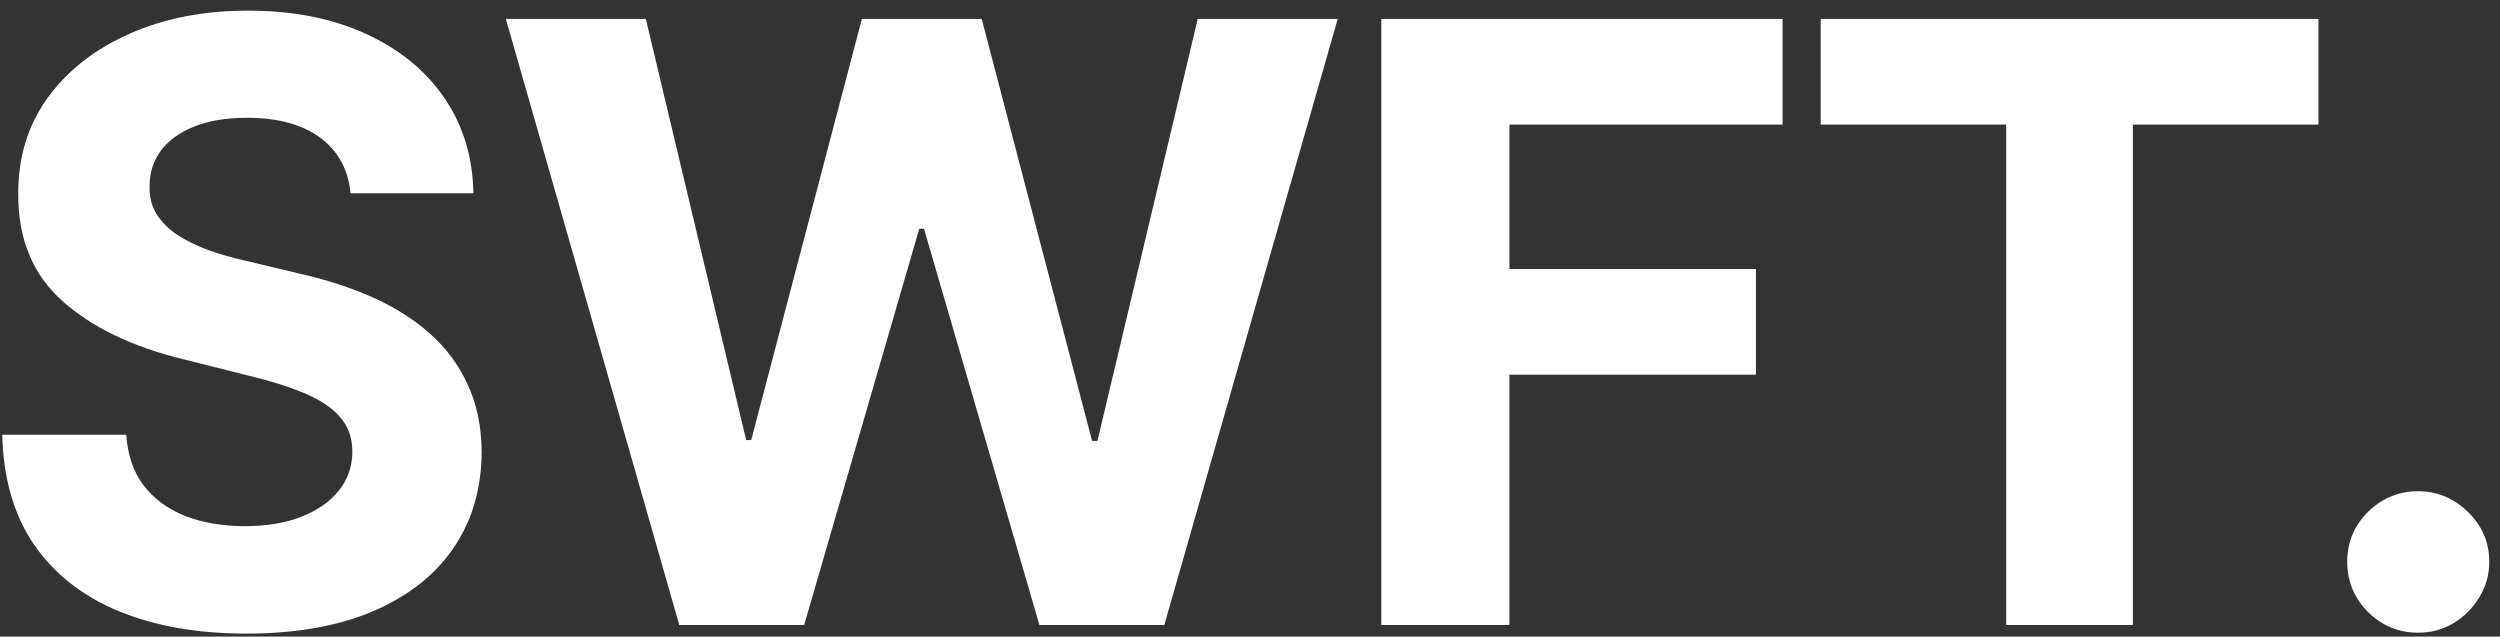 <svg width="216" height="55" viewBox="0 0 216 55" fill="none" xmlns="http://www.w3.org/2000/svg">
<rect x="0" y="0" width="216" height="55" fill="#333333" stroke="none"/>
<path d="M30.289 16.696C30.085 14.633 29.207 13.031 27.656 11.889C26.104 10.747 23.999 10.176 21.34 10.176C19.533 10.176 18.008 10.432 16.764 10.943C15.519 11.438 14.565 12.128 13.9 13.014C13.252 13.901 12.928 14.906 12.928 16.031C12.894 16.969 13.09 17.787 13.516 18.486C13.96 19.185 14.565 19.79 15.332 20.301C16.099 20.796 16.985 21.23 17.991 21.605C18.997 21.963 20.07 22.27 21.212 22.526L25.917 23.651C28.201 24.162 30.298 24.844 32.207 25.696C34.116 26.548 35.769 27.597 37.167 28.841C38.565 30.085 39.647 31.551 40.414 33.239C41.198 34.926 41.599 36.861 41.616 39.043C41.599 42.247 40.781 45.026 39.161 47.378C37.559 49.713 35.241 51.528 32.207 52.824C29.19 54.102 25.55 54.742 21.289 54.742C17.062 54.742 13.38 54.094 10.244 52.798C7.124 51.503 4.687 49.585 2.931 47.045C1.193 44.489 0.281 41.327 0.195 37.56H10.908C11.028 39.315 11.531 40.781 12.417 41.957C13.32 43.117 14.522 43.994 16.022 44.591C17.539 45.17 19.252 45.46 21.161 45.46C23.036 45.46 24.664 45.188 26.045 44.642C27.442 44.097 28.525 43.338 29.292 42.367C30.059 41.395 30.442 40.278 30.442 39.017C30.442 37.841 30.093 36.852 29.394 36.051C28.712 35.25 27.707 34.568 26.377 34.006C25.065 33.443 23.454 32.932 21.545 32.472L15.843 31.04C11.428 29.966 7.943 28.287 5.386 26.003C2.829 23.719 1.559 20.642 1.576 16.773C1.559 13.602 2.403 10.832 4.107 8.463C5.829 6.094 8.19 4.244 11.19 2.915C14.19 1.585 17.599 0.92 21.417 0.92C25.303 0.92 28.695 1.585 31.593 2.915C34.508 4.244 36.775 6.094 38.394 8.463C40.014 10.832 40.849 13.577 40.9 16.696H30.289ZM58.69 54L43.706 1.636H55.8L64.468 38.02H64.903L74.465 1.636H84.82L94.357 38.097H94.817L103.485 1.636H115.579L100.596 54H89.806L79.834 19.764H79.425L69.479 54H58.69ZM119.344 54V1.636H154.015V10.764H130.415V23.241H151.713V32.369H130.415V54H119.344ZM157.307 10.764V1.636H200.313V10.764H184.281V54H173.338V10.764H157.307ZM208.936 54.665C207.249 54.665 205.8 54.068 204.589 52.875C203.396 51.665 202.8 50.216 202.8 48.528C202.8 46.858 203.396 45.426 204.589 44.233C205.8 43.04 207.249 42.443 208.936 42.443C210.572 42.443 212.004 43.04 213.231 44.233C214.459 45.426 215.072 46.858 215.072 48.528C215.072 49.653 214.783 50.685 214.203 51.622C213.641 52.543 212.899 53.284 211.979 53.847C211.058 54.392 210.044 54.665 208.936 54.665Z" fill="white"/>
</svg>
